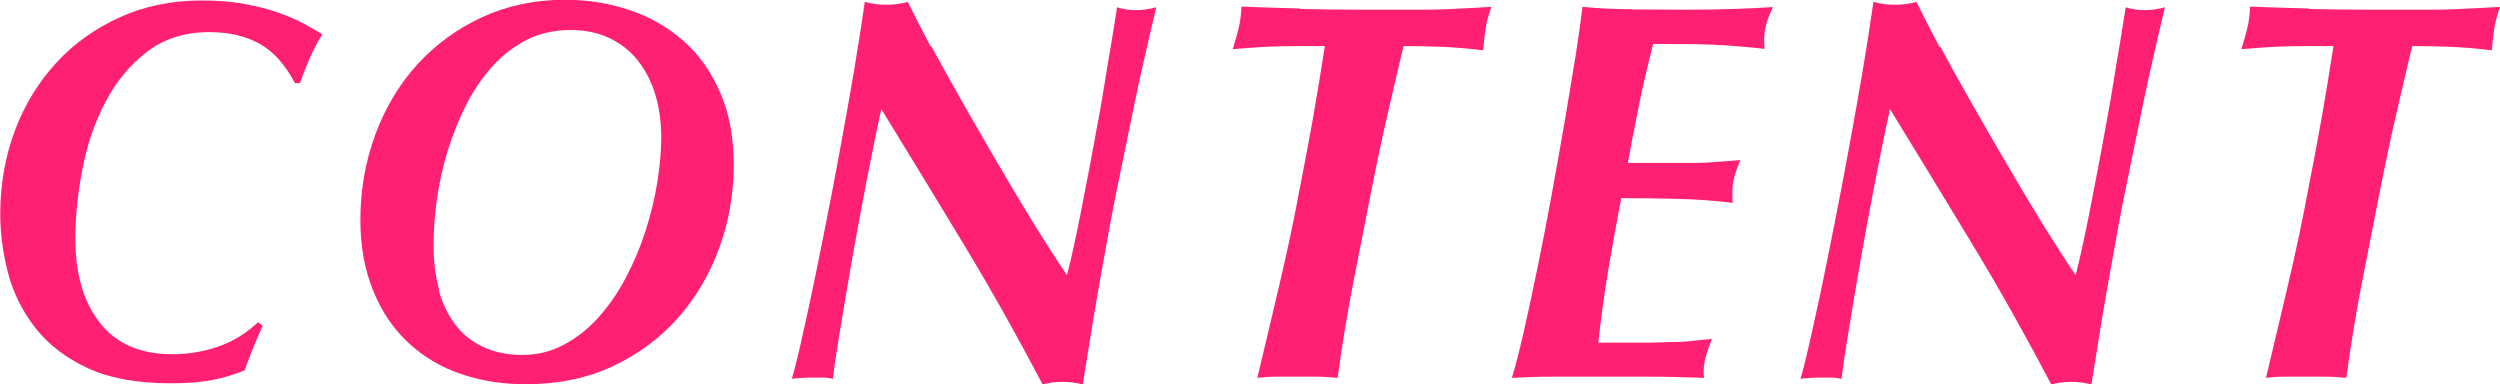 <?xml version="1.0" encoding="UTF-8"?><svg id="_レイヤー_2" xmlns="http://www.w3.org/2000/svg" viewBox="0 0 105.86 16.26"><defs><style>.cls-1{fill:#ff1f73;stroke-width:0px;}</style></defs><g id="ro"><path class="cls-1" d="M10.98,1.85c-.59-.33-1.29-.49-2.12-.49-1.04,0-1.91.28-2.63.83-.72.55-1.3,1.25-1.75,2.1-.45.85-.78,1.79-.98,2.82s-.31,2.02-.31,2.99c0,1.49.34,2.68,1.04,3.57.69.89,1.72,1.33,3.08,1.33.66,0,1.3-.11,1.92-.32.62-.21,1.19-.56,1.7-1.04l.19.16c-.15.34-.29.65-.4.93s-.24.6-.36.95c-.44.18-.89.32-1.36.41-.46.09-1.05.14-1.77.14-1.41,0-2.58-.21-3.51-.64-.93-.43-1.67-1-2.22-1.7-.55-.71-.94-1.48-1.16-2.33-.22-.85-.33-1.68-.33-2.5,0-1.26.21-2.43.62-3.53.41-1.1,1-2.05,1.76-2.88.76-.82,1.66-1.46,2.71-1.93S7.29.02,8.55.02c.68,0,1.28.05,1.82.15.54.1,1.01.22,1.43.37.41.15.77.3,1.08.47.3.17.56.31.77.44-.22.35-.41.72-.57,1.1-.16.38-.29.71-.38.97h-.21c-.41-.78-.91-1.34-1.5-1.67Z"/><path class="cls-1" d="M15.89,5.7c.42-1.13,1.01-2.12,1.78-2.97.77-.84,1.68-1.51,2.74-2,1.06-.49,2.24-.74,3.52-.74.97,0,1.88.15,2.74.44.86.29,1.62.73,2.28,1.31.66.58,1.17,1.31,1.55,2.19.38.87.57,1.89.57,3.06s-.2,2.38-.61,3.5c-.41,1.12-.99,2.11-1.75,2.97s-1.68,1.54-2.77,2.05c-1.09.51-2.32.76-3.68.76-.97,0-1.87-.14-2.72-.43-.85-.28-1.59-.72-2.23-1.31s-1.14-1.32-1.5-2.2-.55-1.88-.55-3.01c0-1.27.21-2.48.63-3.61ZM18.58,12.3c.16.57.4,1.05.71,1.46s.71.72,1.19.94c.48.22,1.02.33,1.65.33s1.22-.15,1.76-.44c.54-.29,1.03-.68,1.46-1.16s.82-1.04,1.15-1.67c.33-.63.61-1.28.83-1.97s.39-1.36.5-2.05c.11-.68.17-1.32.17-1.92,0-.67-.09-1.29-.26-1.84-.17-.55-.42-1.03-.75-1.44s-.74-.72-1.21-.94c-.48-.22-1.02-.33-1.62-.33-.68,0-1.29.14-1.84.41-.55.28-1.04.65-1.47,1.13s-.8,1.02-1.11,1.63-.57,1.26-.78,1.94c-.21.68-.36,1.37-.46,2.06s-.14,1.35-.14,1.98c0,.67.08,1.3.24,1.86Z"/><path class="cls-1" d="M39.44,1.96c.38.71.79,1.44,1.22,2.2.43.76.87,1.52,1.31,2.28.44.76.87,1.48,1.27,2.15s.78,1.28,1.12,1.81c.34.53.61.95.82,1.25.11-.41.23-.93.36-1.55s.27-1.29.4-2c.14-.71.28-1.45.42-2.22.14-.77.28-1.5.39-2.2s.22-1.34.32-1.93c.1-.59.17-1.07.23-1.44.25.08.52.12.81.12.26,0,.54-.04.85-.12-.08.35-.16.68-.23.98s-.16.71-.28,1.22-.27,1.2-.45,2.07-.42,2.04-.72,3.51c-.17.83-.38,1.96-.63,3.38-.26,1.43-.52,3.03-.8,4.81-.28-.08-.57-.11-.87-.11-.17,0-.31.01-.45.03-.13.02-.26.05-.38.08-1.04-1.98-2.13-3.93-3.29-5.85-1.16-1.92-2.34-3.86-3.54-5.81-.21.95-.42,1.99-.64,3.12-.22,1.13-.42,2.23-.61,3.3-.19,1.07-.35,2.06-.5,2.96-.15.9-.25,1.58-.3,2.04-.14-.03-.28-.05-.43-.05h-.46c-.35,0-.63.02-.85.05.08-.26.2-.72.35-1.38.15-.66.32-1.43.51-2.32.19-.89.38-1.86.59-2.91s.41-2.12.61-3.2c.2-1.08.39-2.15.57-3.21.18-1.06.33-2.04.46-2.94.28.08.58.12.91.12s.63-.04.91-.12c.28.57.6,1.2.98,1.91Z"/><path class="cls-1" d="M55.07.38c.83.02,1.71.03,2.62.03h2.42c.39,0,.76,0,1.13-.02.37-.02.71-.03,1.04-.05.33-.02.62-.03.87-.05-.11.32-.19.6-.23.84-.04.24-.08.57-.12,1-.66-.08-1.27-.13-1.82-.15-.55-.02-1.07-.03-1.55-.03-.21.87-.42,1.8-.65,2.78-.23.98-.47,2.12-.73,3.43-.26,1.33-.52,2.65-.77,3.93-.25,1.29-.46,2.59-.64,3.91-.3-.03-.6-.05-.89-.05h-1.73c-.28,0-.54.02-.78.05.32-1.32.63-2.66.95-4.01.32-1.36.61-2.73.87-4.13.19-.98.38-1.96.55-2.93s.33-1.97.49-2.98h-1.08c-.5,0-.96.01-1.39.03s-.9.06-1.43.1c.11-.35.19-.65.25-.89.06-.24.1-.54.12-.91.83.03,1.66.06,2.49.08Z"/><path class="cls-1" d="M69.09.4c.79,0,1.56.01,2.31.01s1.39-.01,2.02-.03,1.18-.05,1.65-.08c-.18.4-.29.71-.33.94s-.05.51-.02.83c-.28-.03-.54-.06-.79-.08-.25-.02-.54-.05-.89-.07-.35-.02-.76-.04-1.23-.05-.48,0-1.08-.01-1.81-.01-.23.92-.45,1.83-.63,2.75-.19.92-.33,1.68-.44,2.29h2.63c.29,0,.55,0,.79-.02.23-.02.46-.03.68-.05.22-.02.44-.03.66-.05-.19.47-.3.82-.32,1.07-.02.25-.02.5,0,.74-.72-.09-1.5-.15-2.34-.17-.84-.02-1.64-.03-2.38-.03-.19,1.01-.38,2.03-.55,3.05-.17,1.02-.31,2.04-.42,3.07h1.66c.35,0,.65,0,.91-.01s.51-.02.75-.02.47-.02.7-.05c.23-.02.5-.05.79-.08-.18.46-.29.8-.32,1.03-.04.23-.04.44-.01.62-.83-.03-1.6-.05-2.31-.05h-4.06c-.63,0-1.22.02-1.77.05.14-.44.3-1.08.49-1.9.19-.82.38-1.73.59-2.74s.41-2.05.61-3.15.39-2.15.56-3.15c.17-1,.32-1.93.46-2.77.13-.84.22-1.51.28-2,.62.06,1.33.1,2.12.1Z"/><path class="cls-1" d="M82.15,1.96c.38.71.79,1.44,1.22,2.2.43.76.87,1.52,1.31,2.28.44.76.87,1.48,1.27,2.15s.78,1.28,1.12,1.81c.34.53.61.95.82,1.25.11-.41.23-.93.36-1.55s.27-1.29.4-2c.14-.71.28-1.45.42-2.22.14-.77.28-1.5.39-2.2s.22-1.34.32-1.93c.1-.59.17-1.07.23-1.44.25.08.52.12.81.12.26,0,.54-.04.85-.12-.08.35-.16.68-.23.98s-.16.71-.28,1.22-.27,1.2-.45,2.07-.42,2.04-.72,3.51c-.17.83-.38,1.96-.63,3.38-.26,1.43-.52,3.03-.8,4.81-.28-.08-.57-.11-.87-.11-.17,0-.31.01-.45.03-.13.02-.26.05-.38.08-1.04-1.98-2.13-3.93-3.29-5.85-1.16-1.92-2.34-3.86-3.54-5.81-.21.95-.42,1.99-.64,3.12-.22,1.13-.42,2.23-.61,3.3-.19,1.07-.35,2.06-.5,2.96-.15.9-.25,1.58-.3,2.04-.14-.03-.28-.05-.43-.05h-.46c-.35,0-.63.02-.85.05.08-.26.2-.72.35-1.38.15-.66.32-1.43.51-2.32.19-.89.38-1.86.59-2.91s.41-2.12.61-3.2c.2-1.08.39-2.15.57-3.21.18-1.06.33-2.04.46-2.94.28.08.58.12.91.12s.63-.04.91-.12c.28.57.6,1.2.98,1.91Z"/><path class="cls-1" d="M97.78.38c.83.02,1.71.03,2.62.03h2.42c.39,0,.76,0,1.13-.02.37-.02.71-.03,1.04-.05.33-.02.62-.03.87-.05-.11.32-.19.6-.23.84-.04.24-.08.57-.12,1-.66-.08-1.27-.13-1.82-.15-.55-.02-1.07-.03-1.55-.03-.21.87-.42,1.8-.65,2.78-.23.98-.47,2.12-.73,3.43-.26,1.33-.52,2.65-.77,3.93-.25,1.29-.46,2.59-.64,3.91-.3-.03-.6-.05-.89-.05h-1.73c-.28,0-.54.02-.78.05.32-1.32.63-2.66.95-4.01.32-1.36.61-2.73.87-4.13.19-.98.38-1.96.55-2.93s.33-1.97.49-2.98h-1.08c-.5,0-.96.01-1.39.03s-.9.06-1.43.1c.11-.35.19-.65.25-.89.06-.24.1-.54.12-.91.83.03,1.66.06,2.49.08Z"/></g></svg>